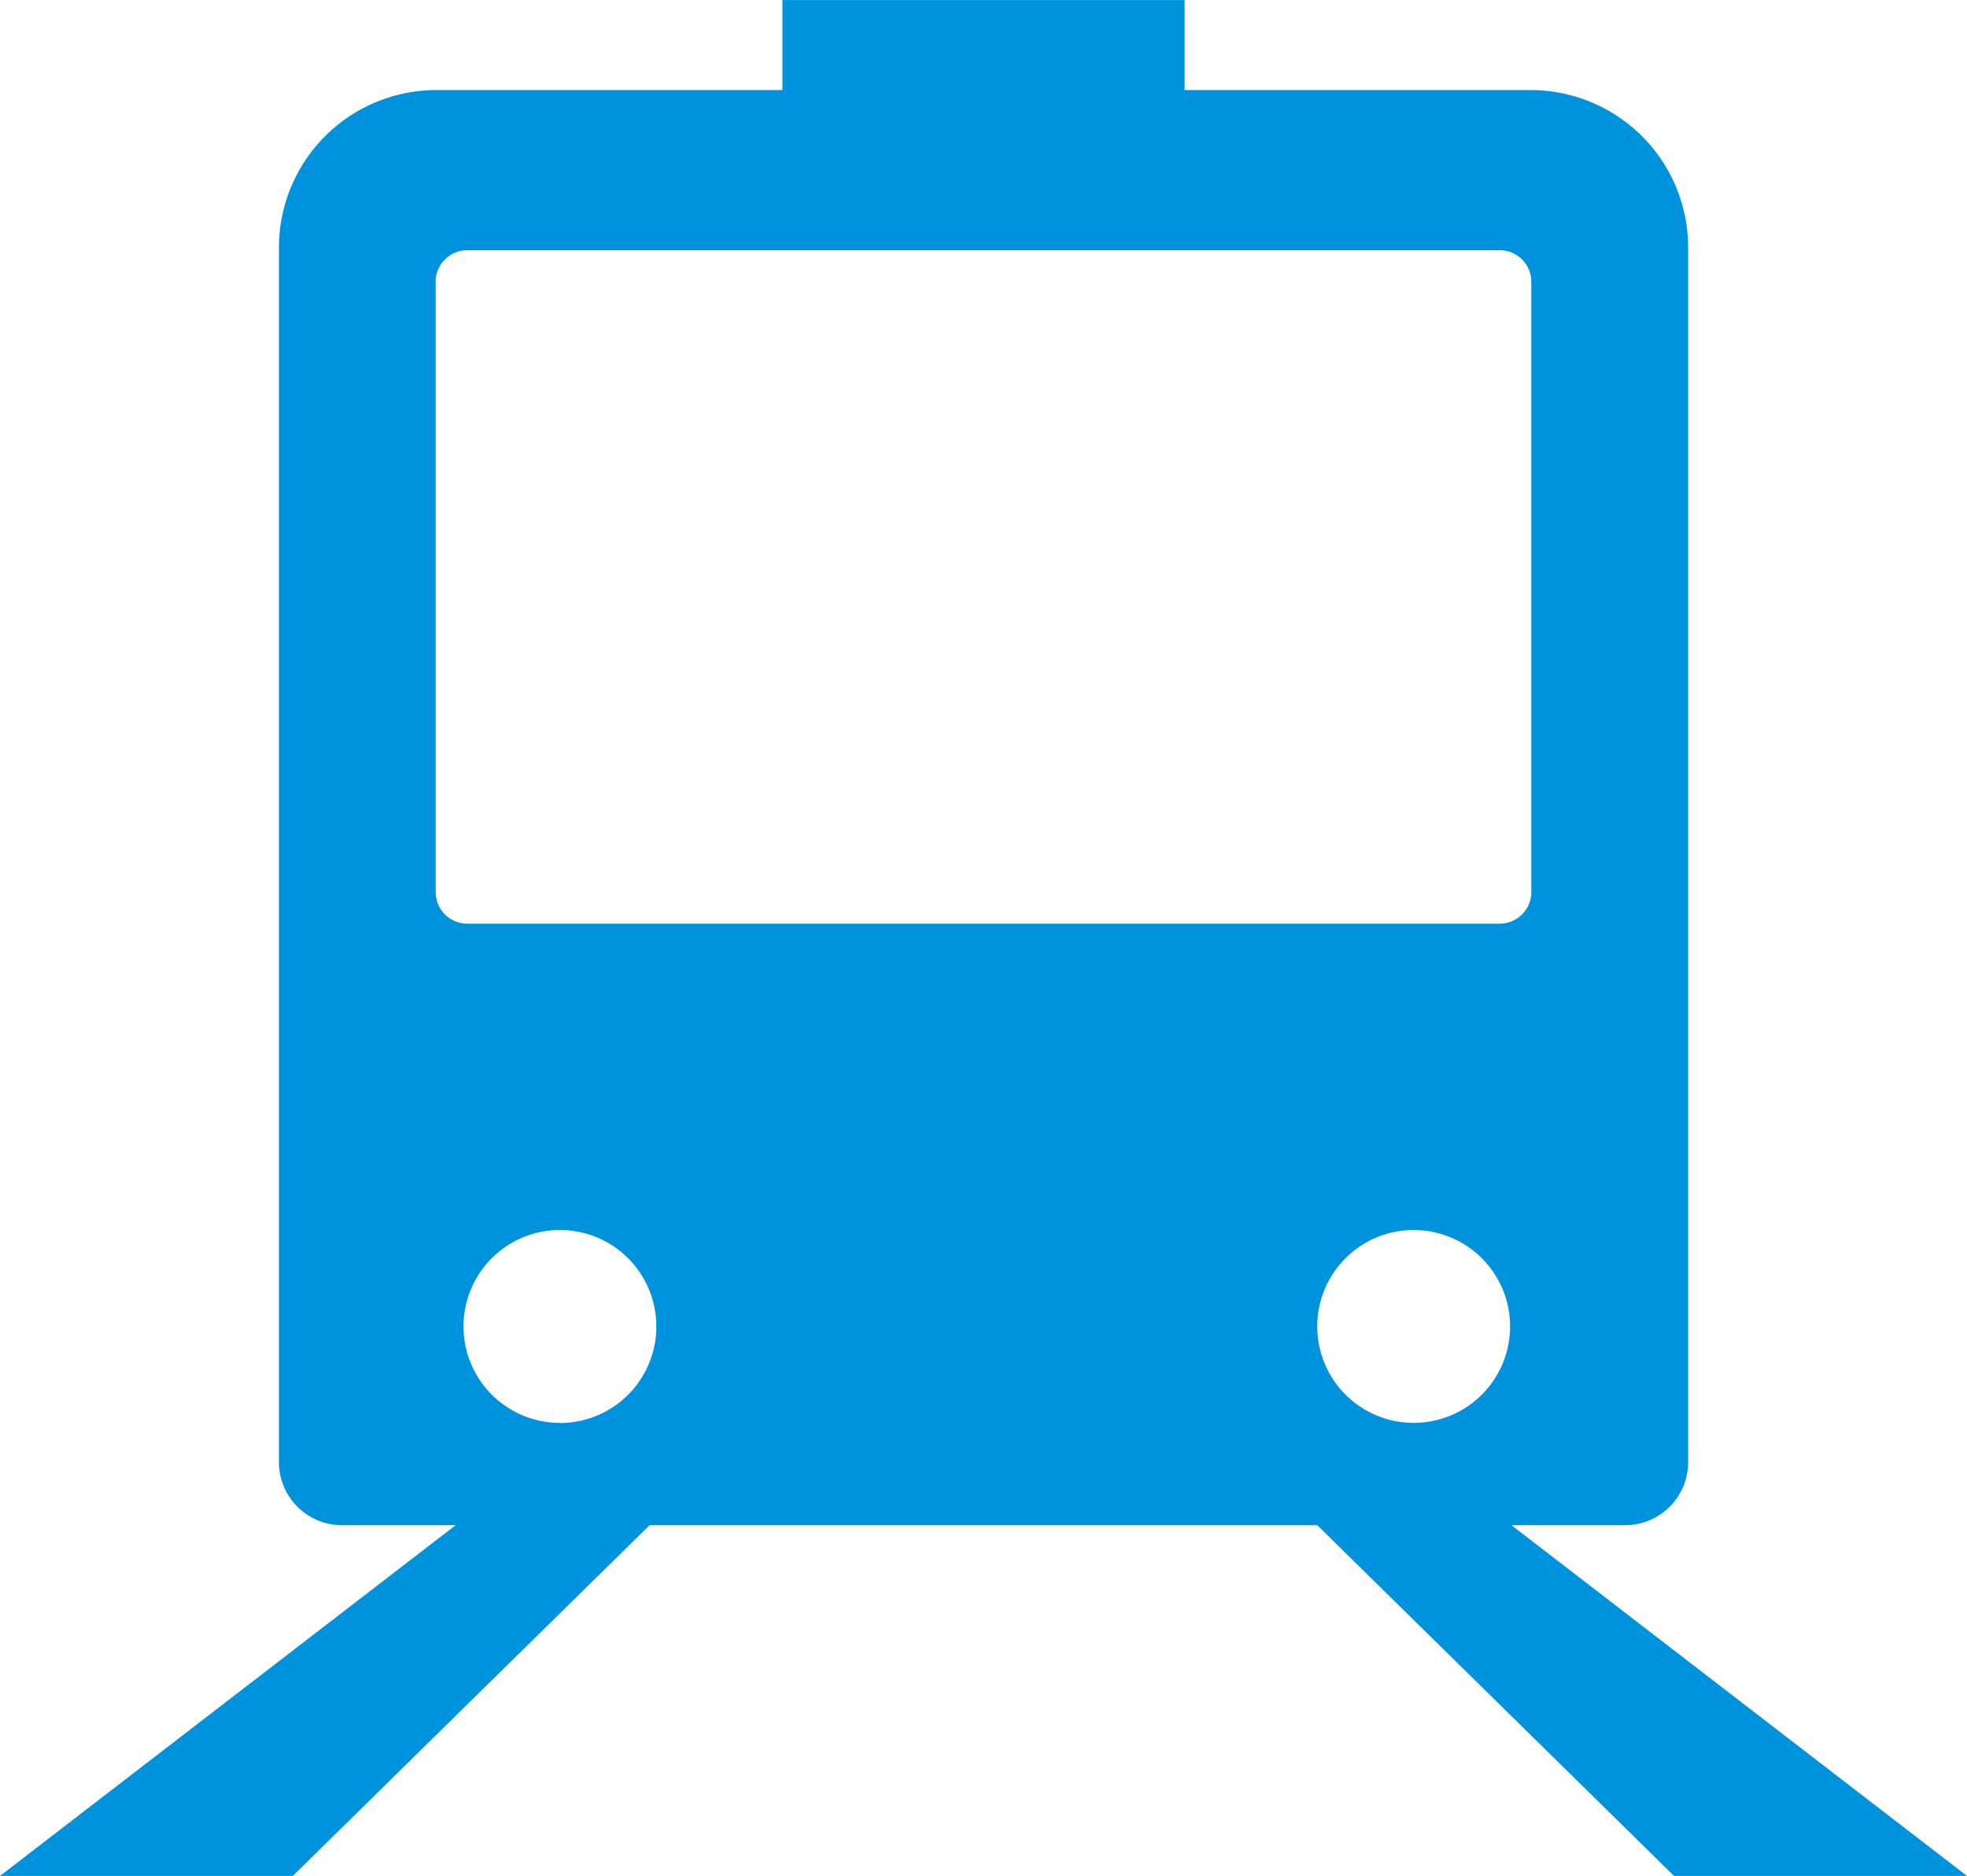 <svg id="Capa_1" data-name="Capa 1" xmlns="http://www.w3.org/2000/svg" viewBox="0 0 612 583.58"><defs><style>.cls-1{fill:#0093dd;}</style></defs><title>icon2</title><path class="cls-1" d="M470.26,488.68h35.37a19.61,19.61,0,0,0,19.61-19.61V91.23a49,49,0,0,0-49-49H368.57v-28H243.44v28H135.79a49,49,0,0,0-49,49V469.07a19.61,19.61,0,0,0,19.61,19.61h35.37L0,597.79H91.11l111-109.11H409.84l111,109.11H612Zm-60.42-61.83a30,30,0,1,1,30,30A30,30,0,0,1,409.84,426.85Zm-235.63,30a30,30,0,1,1,30-30A30,30,0,0,1,174.21,456.89ZM145.36,301.54a9.81,9.81,0,0,1-9.81-9.8V101.86a9.81,9.81,0,0,1,9.8-9.81H466.64a9.81,9.81,0,0,1,9.8,9.81V291.74a9.81,9.81,0,0,1-9.8,9.8H145.36Z" transform="translate(0 -14.21)"/></svg>